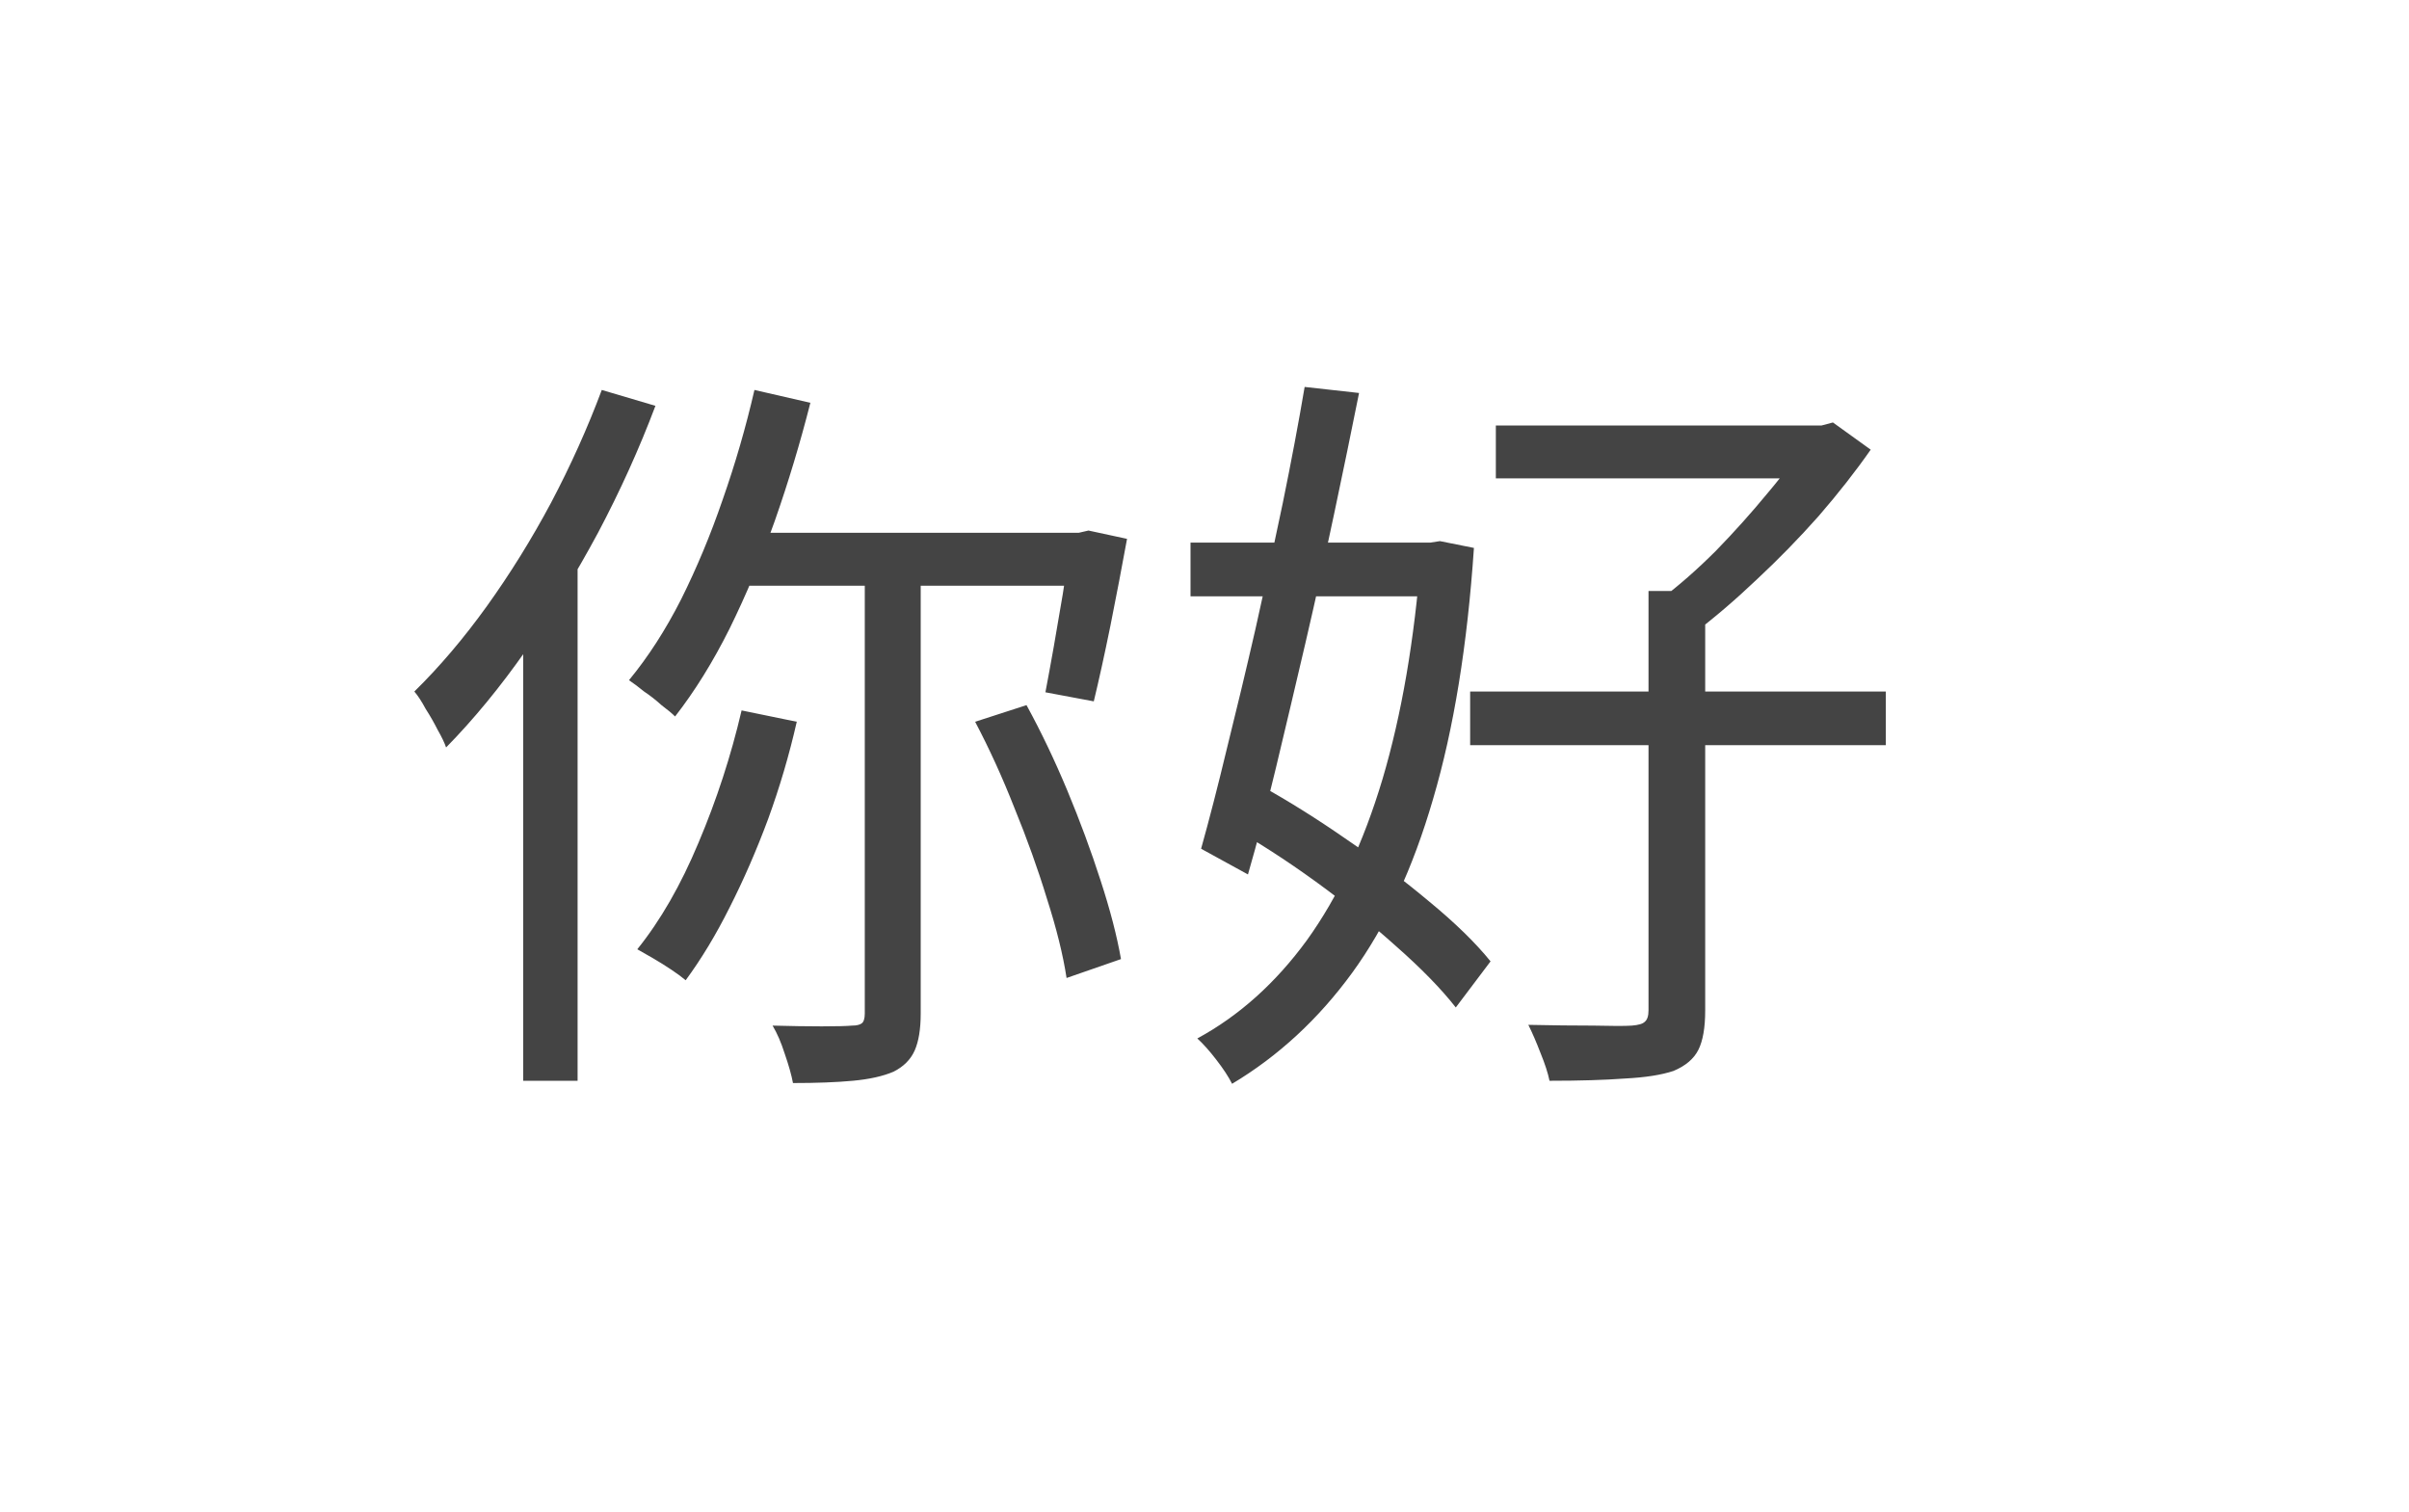 <svg width="51" height="32" viewBox="0 0 51 32" fill="none" xmlns="http://www.w3.org/2000/svg">
<g filter="url(#filter0_d_3160_66968)">
<path d="M4.965 14.778C4.965 9.255 9.442 4.778 14.965 4.778H34.755C40.278 4.778 44.755 9.255 44.755 14.778V15.157C44.755 20.68 40.278 25.157 34.755 25.157H6.965C5.86 25.157 4.965 24.262 4.965 23.157V14.778Z" fill="white"/>
</g>
<path d="M15.972 8.255L17.156 8.527C16.942 9.37 16.692 10.201 16.404 11.023C16.116 11.834 15.796 12.596 15.444 13.311C15.092 14.015 14.708 14.633 14.292 15.167C14.228 15.103 14.132 15.023 14.004 14.927C13.886 14.82 13.764 14.724 13.636 14.639C13.518 14.543 13.412 14.463 13.316 14.399C13.721 13.908 14.089 13.338 14.42 12.687C14.75 12.025 15.044 11.322 15.3 10.575C15.566 9.818 15.79 9.044 15.972 8.255ZM15.7 15.039L16.868 15.279C16.708 15.983 16.505 16.671 16.26 17.343C16.014 18.004 15.742 18.628 15.444 19.215C15.156 19.791 14.846 20.303 14.516 20.751C14.441 20.687 14.34 20.612 14.212 20.527C14.084 20.442 13.956 20.361 13.828 20.287C13.7 20.212 13.588 20.148 13.492 20.095C13.982 19.487 14.414 18.735 14.788 17.839C15.172 16.932 15.476 15.999 15.7 15.039ZM15.812 11.279H23.012V12.399H15.364L15.812 11.279ZM18.308 11.727H19.492V21.455C19.492 21.785 19.449 22.047 19.364 22.239C19.278 22.431 19.129 22.58 18.916 22.687C18.692 22.783 18.404 22.847 18.052 22.879C17.71 22.911 17.289 22.927 16.788 22.927C16.756 22.756 16.697 22.548 16.612 22.303C16.537 22.068 16.452 21.871 16.356 21.711C16.74 21.721 17.086 21.727 17.396 21.727C17.716 21.727 17.929 21.721 18.036 21.711C18.132 21.711 18.201 21.695 18.244 21.663C18.286 21.631 18.308 21.561 18.308 21.455V11.727ZM20.644 15.279L21.732 14.927C22.041 15.492 22.329 16.095 22.596 16.735C22.862 17.375 23.097 18.009 23.3 18.639C23.502 19.258 23.646 19.812 23.732 20.303L22.58 20.703C22.505 20.212 22.366 19.652 22.164 19.023C21.972 18.393 21.742 17.753 21.476 17.103C21.22 16.452 20.942 15.844 20.644 15.279ZM22.66 11.279H22.836L23.044 11.231L23.86 11.407C23.753 11.993 23.636 12.607 23.508 13.247C23.38 13.876 23.262 14.409 23.156 14.847L22.132 14.655C22.185 14.377 22.244 14.057 22.308 13.695C22.372 13.332 22.436 12.959 22.5 12.575C22.564 12.18 22.617 11.807 22.66 11.455V11.279ZM12.74 8.255L13.876 8.591C13.534 9.498 13.129 10.393 12.66 11.279C12.19 12.153 11.684 12.98 11.14 13.759C10.596 14.537 10.03 15.226 9.444 15.823C9.412 15.727 9.353 15.604 9.268 15.455C9.193 15.306 9.108 15.156 9.012 15.007C8.926 14.847 8.846 14.724 8.772 14.639C9.305 14.116 9.817 13.514 10.308 12.831C10.798 12.148 11.252 11.418 11.668 10.639C12.084 9.85 12.441 9.055 12.74 8.255ZM11.076 12.367L12.212 11.231L12.228 11.247V22.879H11.076V12.367ZM31.668 9.007H38.708V10.127H31.668V9.007ZM31.124 14.639H39.924V15.775H31.124V14.639ZM34.9 12.511H36.1V21.391C36.1 21.753 36.052 22.031 35.956 22.223C35.86 22.415 35.684 22.564 35.428 22.671C35.172 22.756 34.83 22.809 34.404 22.831C33.977 22.863 33.444 22.879 32.804 22.879C32.772 22.719 32.708 22.521 32.612 22.287C32.526 22.063 32.441 21.866 32.356 21.695C32.868 21.706 33.326 21.711 33.732 21.711C34.137 21.721 34.409 21.721 34.548 21.711C34.686 21.7 34.777 21.674 34.82 21.631C34.873 21.588 34.9 21.508 34.9 21.391V12.511ZM38.276 9.007H38.564L38.804 8.943L39.604 9.519C39.284 9.978 38.916 10.447 38.5 10.927C38.084 11.396 37.646 11.844 37.188 12.271C36.74 12.697 36.297 13.076 35.86 13.407C35.774 13.29 35.657 13.162 35.508 13.023C35.369 12.873 35.252 12.761 35.156 12.687C35.54 12.399 35.929 12.057 36.324 11.663C36.718 11.258 37.086 10.847 37.428 10.431C37.78 10.015 38.062 9.631 38.276 9.279V9.007ZM25.204 11.487H30.484V12.623H25.204V11.487ZM27.62 8.191L28.772 8.319C28.612 9.119 28.436 9.972 28.244 10.879C28.052 11.786 27.849 12.697 27.636 13.615C27.422 14.532 27.214 15.412 27.012 16.255C26.809 17.098 26.612 17.849 26.42 18.511L25.428 17.967C25.598 17.359 25.78 16.655 25.972 15.855C26.174 15.044 26.377 14.196 26.58 13.311C26.782 12.415 26.974 11.53 27.156 10.655C27.337 9.77 27.492 8.948 27.62 8.191ZM26.004 17.471L26.676 16.623C27.273 16.953 27.886 17.337 28.516 17.775C29.145 18.201 29.726 18.639 30.26 19.087C30.804 19.535 31.236 19.956 31.556 20.351L30.82 21.327C30.51 20.932 30.089 20.5 29.556 20.031C29.033 19.561 28.462 19.103 27.844 18.655C27.225 18.207 26.612 17.812 26.004 17.471ZM30.084 11.487H30.276L30.484 11.455L31.204 11.599C31.065 13.658 30.777 15.428 30.34 16.911C29.913 18.383 29.342 19.61 28.628 20.591C27.913 21.572 27.065 22.356 26.084 22.943C26.009 22.794 25.897 22.623 25.748 22.431C25.609 22.25 25.476 22.1 25.348 21.983C26.233 21.503 27.006 20.809 27.668 19.903C28.329 18.985 28.862 17.849 29.268 16.495C29.673 15.13 29.945 13.546 30.084 11.743V11.487Z" fill="#444444"/>
<defs>
<filter id="filter0_d_3160_66968" x="0.965" y="0.778" width="49.789" height="30.379" filterUnits="userSpaceOnUse" color-interpolation-filters="sRGB">
<feFlood flood-opacity="0" result="BackgroundImageFix"/>
<feColorMatrix in="SourceAlpha" type="matrix" values="0 0 0 0 0 0 0 0 0 0 0 0 0 0 0 0 0 0 127 0" result="hardAlpha"/>
<feOffset dx="1" dy="1"/>
<feGaussianBlur stdDeviation="2.5"/>
<feComposite in2="hardAlpha" operator="out"/>
<feColorMatrix type="matrix" values="0 0 0 0 0 0 0 0 0 0 0 0 0 0 0 0 0 0 0.25 0"/>
<feBlend mode="normal" in2="BackgroundImageFix" result="effect1_dropShadow_3160_66968"/>
<feBlend mode="normal" in="SourceGraphic" in2="effect1_dropShadow_3160_66968" result="shape"/>
</filter>
</defs>
</svg>

